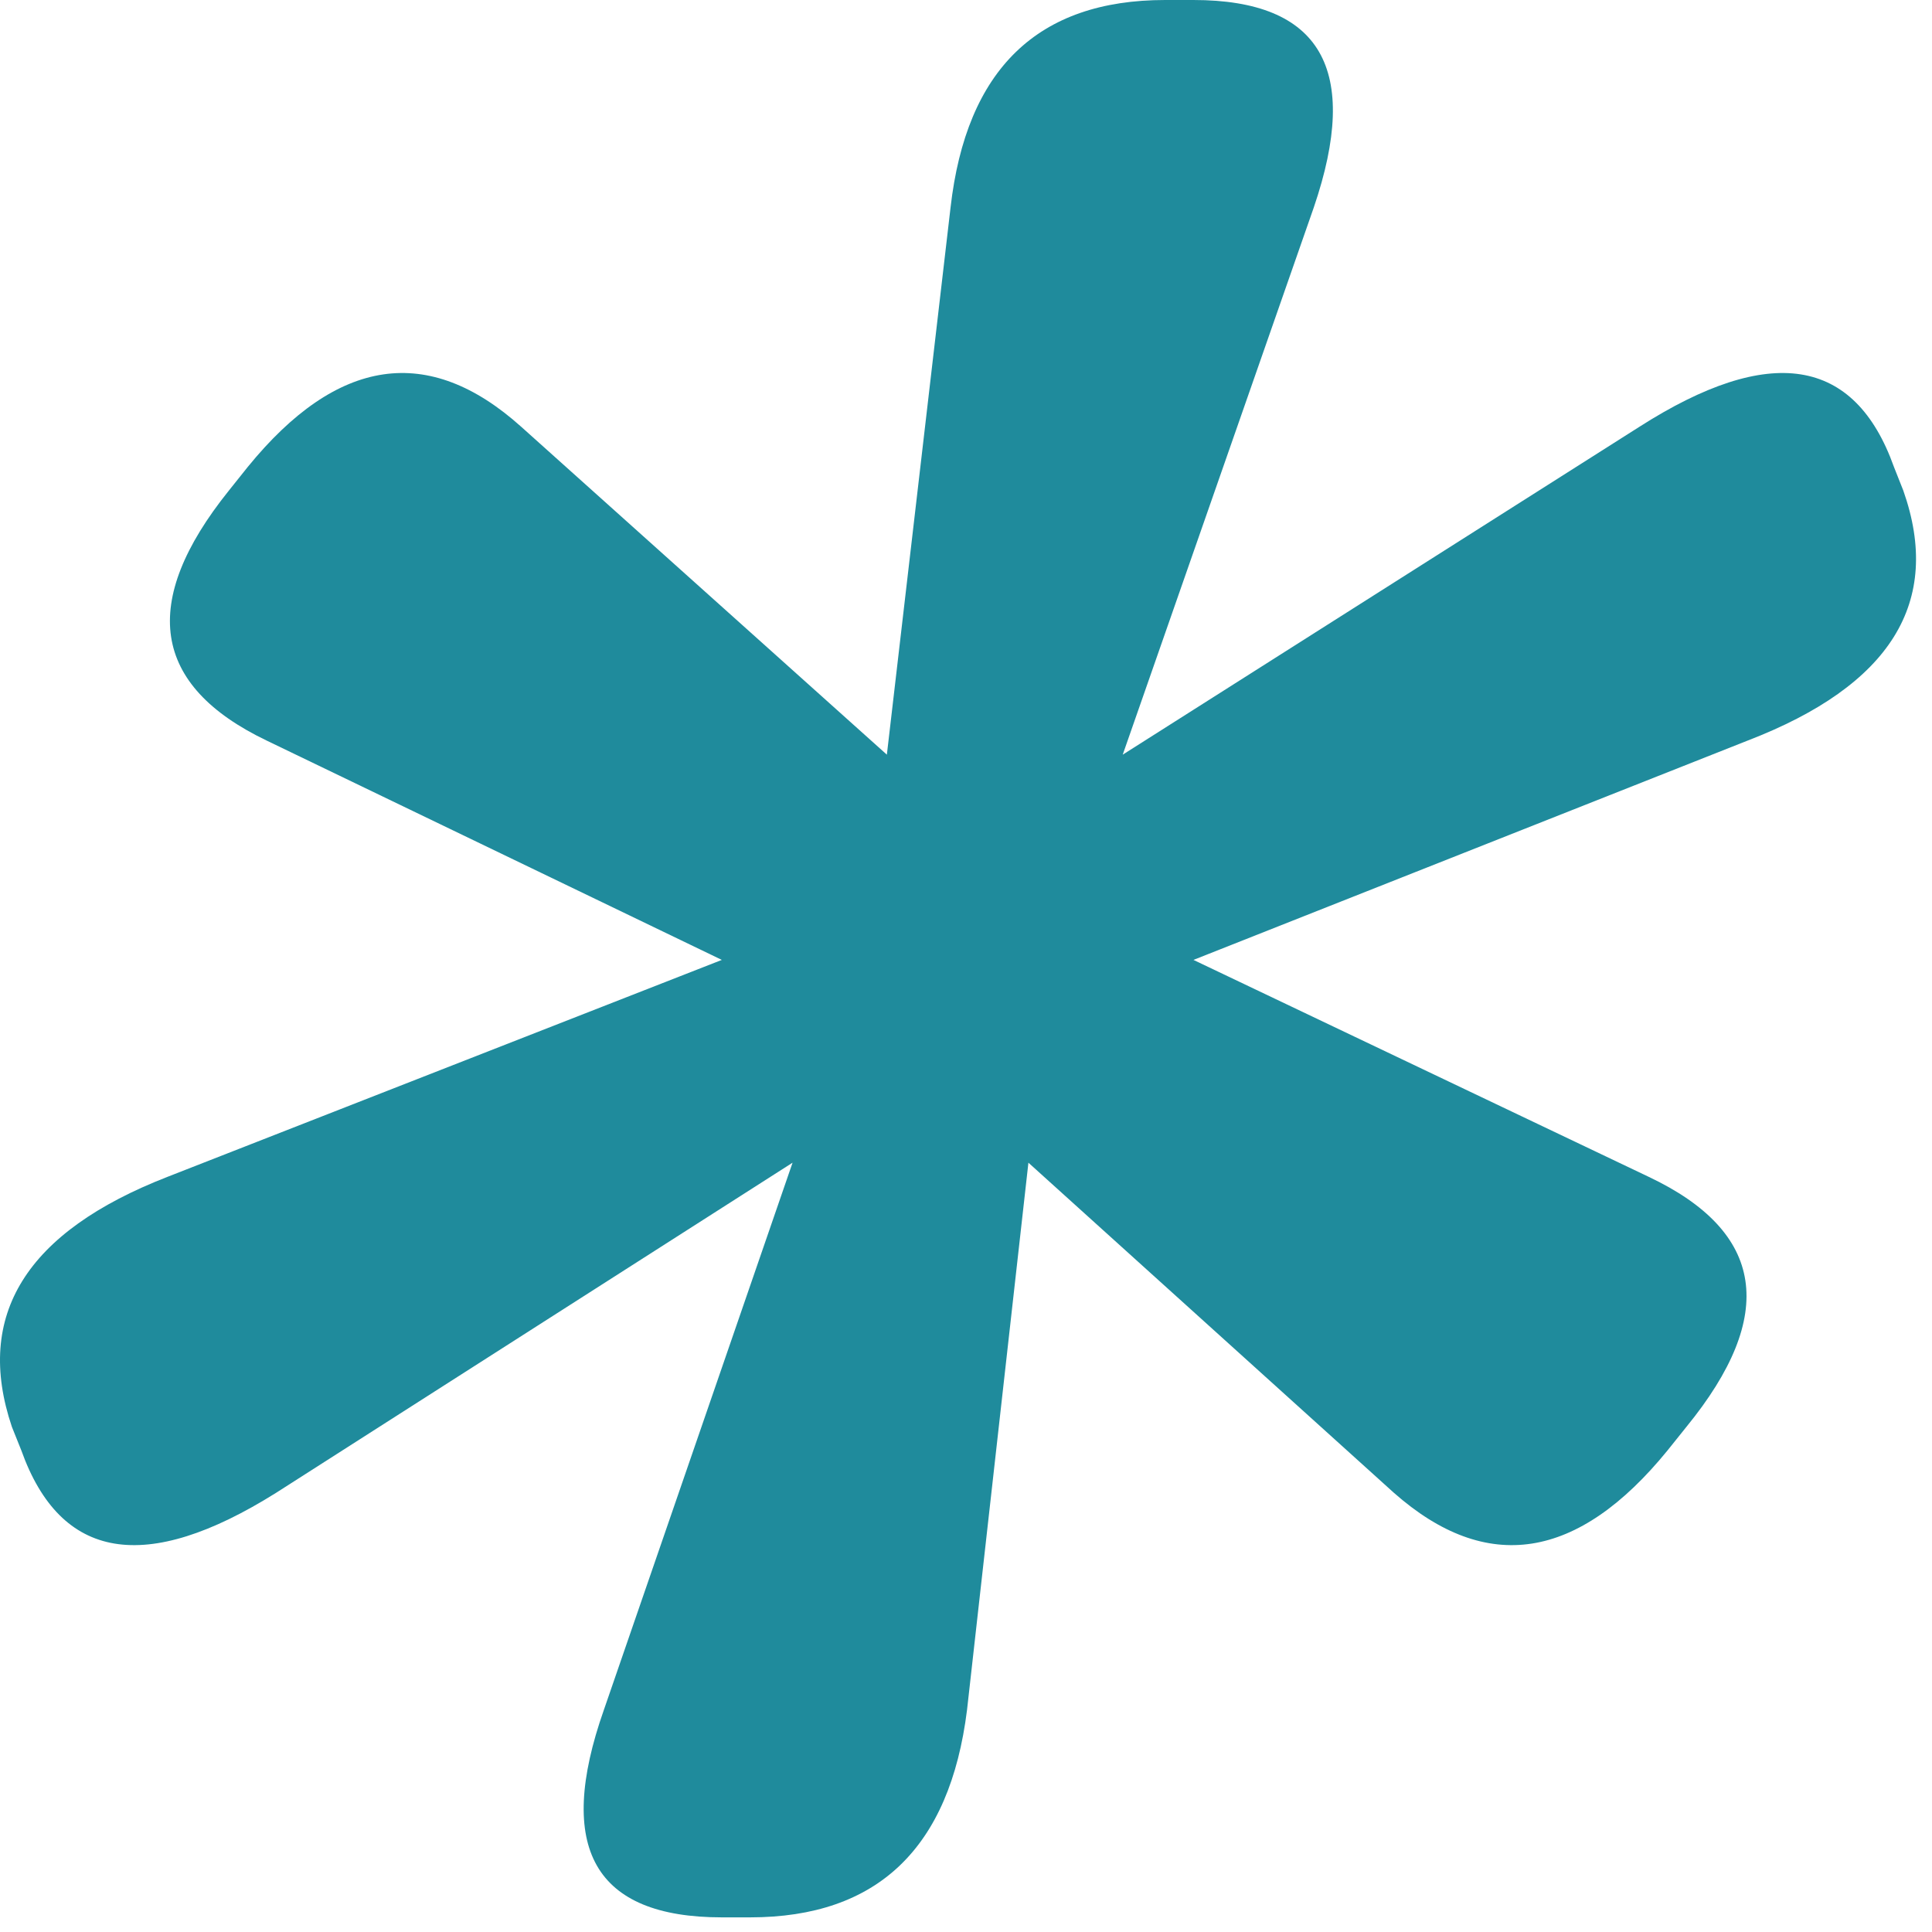 <svg xmlns="http://www.w3.org/2000/svg" width="26" height="26" viewBox="0 0 26 26" fill="none"><path d="M9.714 12.918L3.588 9.966C2.043 9.225 1.874 8.104 3.08 6.602L3.334 6.284C4.54 4.803 5.767 4.623 7.016 5.745L11.935 10.156L12.792 2.793C13.004 0.931 13.966 0 15.68 0H16.061C17.775 0 18.315 0.931 17.68 2.793L15.109 10.156L22.06 5.745C23.816 4.623 24.959 4.803 25.488 6.284L25.614 6.602C26.143 8.104 25.445 9.225 23.52 9.966L16.061 12.918L22.187 15.837C23.753 16.578 23.922 17.699 22.695 19.202L22.441 19.519C21.235 21 20.007 21.191 18.759 20.09L13.84 15.647L13.014 23.01C12.782 24.872 11.808 25.803 10.094 25.803H9.714C8 25.803 7.471 24.872 8.127 23.01L10.666 15.647L3.715 20.09C1.959 21.191 0.816 21 0.287 19.519L0.16 19.202C-0.347 17.699 0.351 16.578 2.255 15.837L9.714 12.918Z" fill="#1F8B9C"></path></svg>